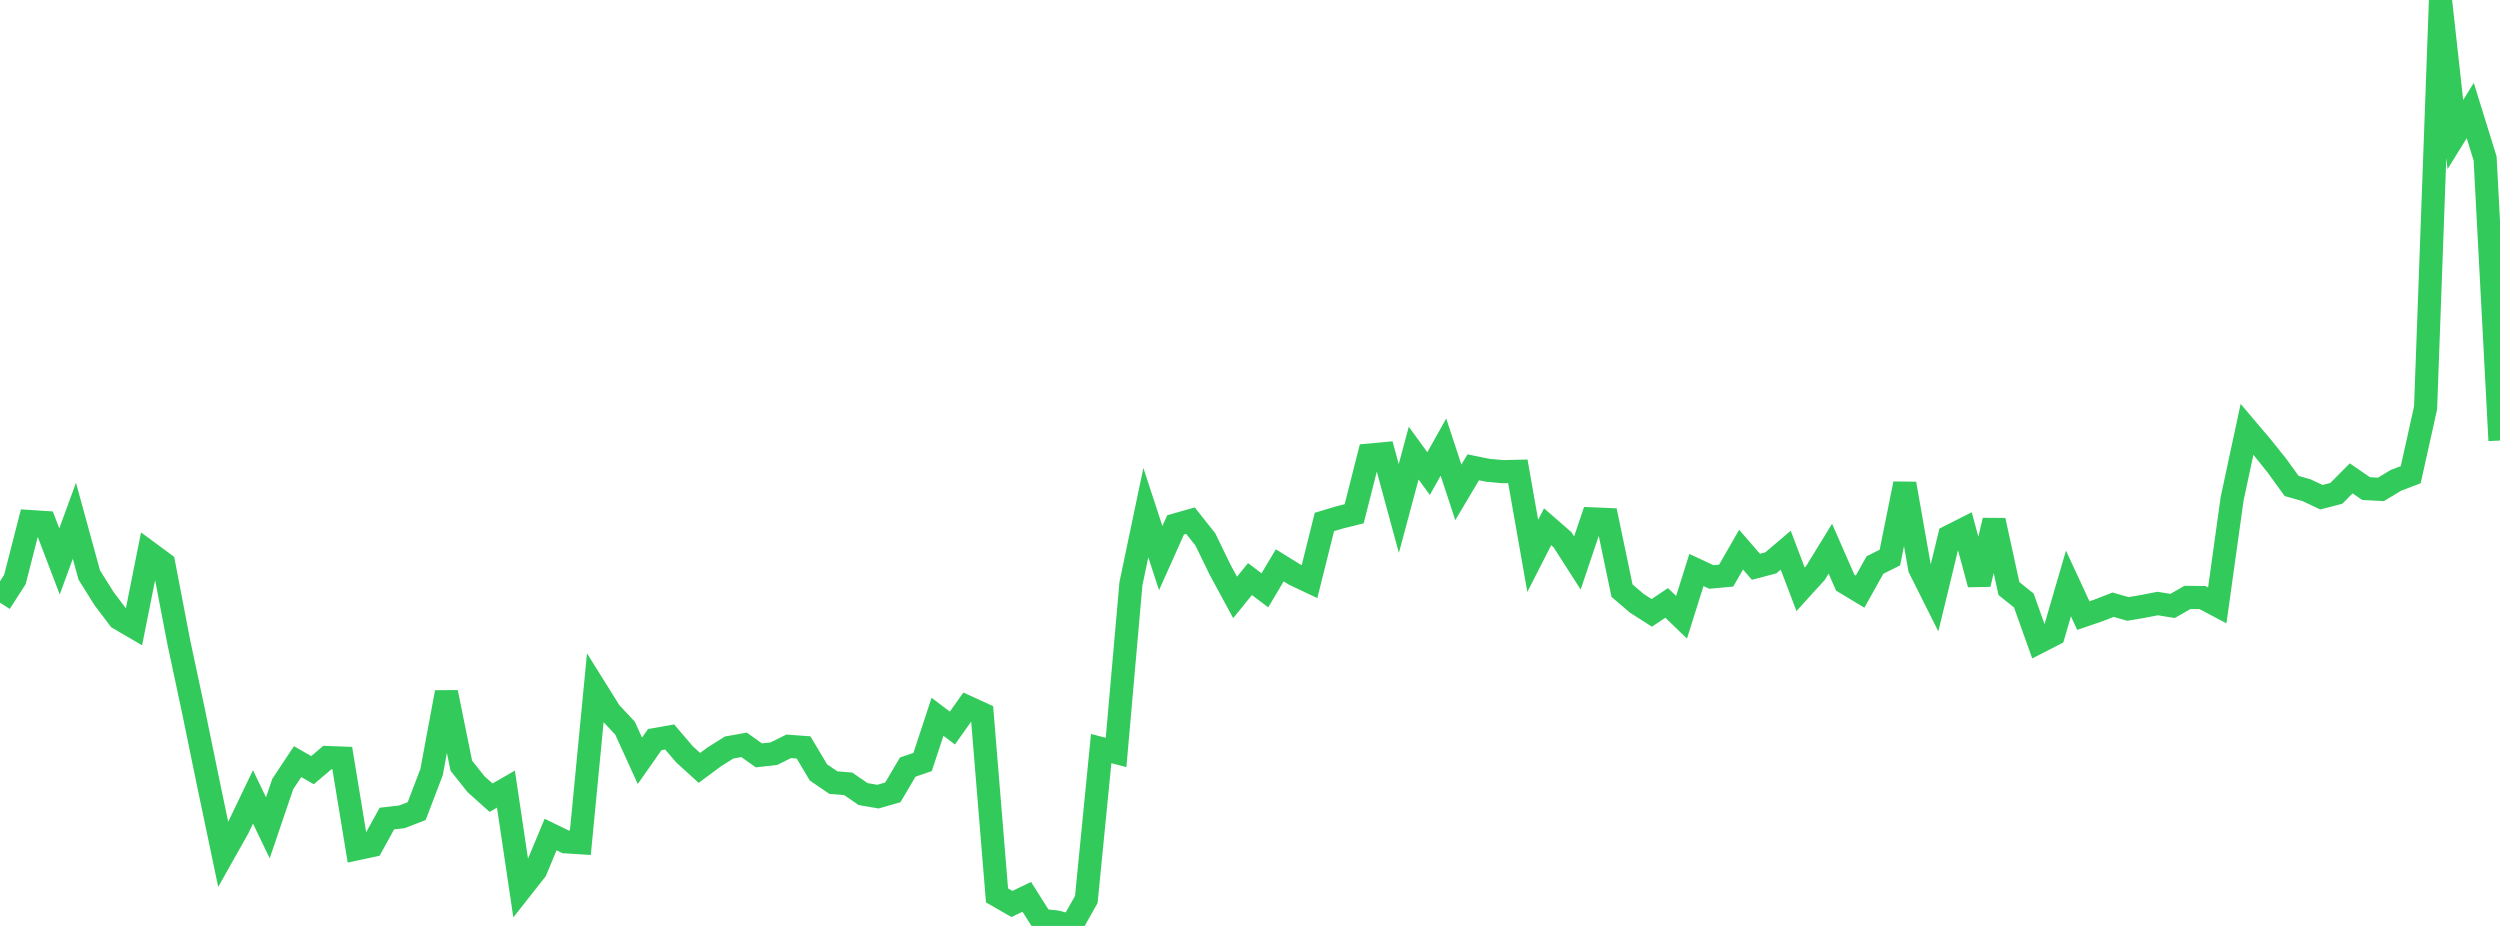 <?xml version="1.0" standalone="no"?>
<!DOCTYPE svg PUBLIC "-//W3C//DTD SVG 1.1//EN" "http://www.w3.org/Graphics/SVG/1.1/DTD/svg11.dtd">

<svg width="135" height="50" viewBox="0 0 135 50" preserveAspectRatio="none" 
  xmlns="http://www.w3.org/2000/svg"
  xmlns:xlink="http://www.w3.org/1999/xlink">


<polyline points="0.0, 32.544 0.804, 31.296 1.607, 28.163 2.411, 28.215 3.214, 30.318 4.018, 28.122 4.821, 31.052 5.625, 32.334 6.429, 33.395 7.232, 33.865 8.036, 29.835 8.839, 30.428 9.643, 34.62 10.446, 38.391 11.25, 42.304 12.054, 46.138 12.857, 44.71 13.661, 43.033 14.464, 44.701 15.268, 42.338 16.071, 41.127 16.875, 41.589 17.679, 40.907 18.482, 40.937 19.286, 45.83 20.089, 45.658 20.893, 44.202 21.696, 44.111 22.5, 43.801 23.304, 41.697 24.107, 37.386 24.911, 41.349 25.714, 42.355 26.518, 43.074 27.321, 42.611 28.125, 48.015 28.929, 46.994 29.732, 45.065 30.536, 45.457 31.339, 45.507 32.143, 37.173 32.946, 38.459 33.75, 39.318 34.554, 41.083 35.357, 39.939 36.161, 39.796 36.964, 40.735 37.768, 41.466 38.571, 40.87 39.375, 40.365 40.179, 40.222 40.982, 40.79 41.786, 40.701 42.589, 40.302 43.393, 40.361 44.196, 41.711 45.0, 42.259 45.804, 42.327 46.607, 42.88 47.411, 43.018 48.214, 42.787 49.018, 41.422 49.821, 41.149 50.625, 38.706 51.429, 39.315 52.232, 38.181 53.036, 38.548 53.839, 48.351 54.643, 48.815 55.446, 48.429 56.25, 49.701 57.054, 49.786 57.857, 50.0 58.661, 48.57 59.464, 40.422 60.268, 40.632 61.071, 31.516 61.875, 27.682 62.679, 30.137 63.482, 28.344 64.286, 28.116 65.089, 29.129 65.893, 30.781 66.696, 32.261 67.5, 31.27 68.304, 31.878 69.107, 30.528 69.911, 31.027 70.714, 31.407 71.518, 28.186 72.321, 27.945 73.125, 27.743 73.929, 24.575 74.732, 24.501 75.536, 27.458 76.339, 24.468 77.143, 25.572 77.946, 24.144 78.75, 26.588 79.554, 25.236 80.357, 25.398 81.161, 25.47 81.964, 25.451 82.768, 30.018 83.571, 28.446 84.375, 29.145 85.179, 30.402 85.982, 28.019 86.786, 28.053 87.589, 31.895 88.393, 32.582 89.196, 33.095 90.0, 32.556 90.804, 33.333 91.607, 30.78 92.411, 31.156 93.214, 31.082 94.018, 29.681 94.821, 30.606 95.625, 30.395 96.429, 29.71 97.232, 31.823 98.036, 30.938 98.839, 29.629 99.643, 31.464 100.446, 31.947 101.25, 30.509 102.054, 30.108 102.857, 26.12 103.661, 30.684 104.464, 32.289 105.268, 28.971 106.071, 28.565 106.875, 31.55 107.679, 28.103 108.482, 31.782 109.286, 32.426 110.089, 34.675 110.893, 34.263 111.696, 31.508 112.5, 33.241 113.304, 32.967 114.107, 32.654 114.911, 32.883 115.714, 32.747 116.518, 32.591 117.321, 32.721 118.125, 32.26 118.929, 32.268 119.732, 32.692 120.536, 26.927 121.339, 23.184 122.143, 24.132 122.946, 25.133 123.75, 26.244 124.554, 26.472 125.357, 26.85 126.161, 26.641 126.964, 25.831 127.768, 26.384 128.571, 26.427 129.375, 25.941 130.179, 25.632 130.982, 22.024 131.786, 0.0 132.589, 7.267 133.393, 5.97 134.196, 8.556 135.0, 23.789" fill="none" stroke="#32ca5b" stroke-width="1.25"/>

</svg>